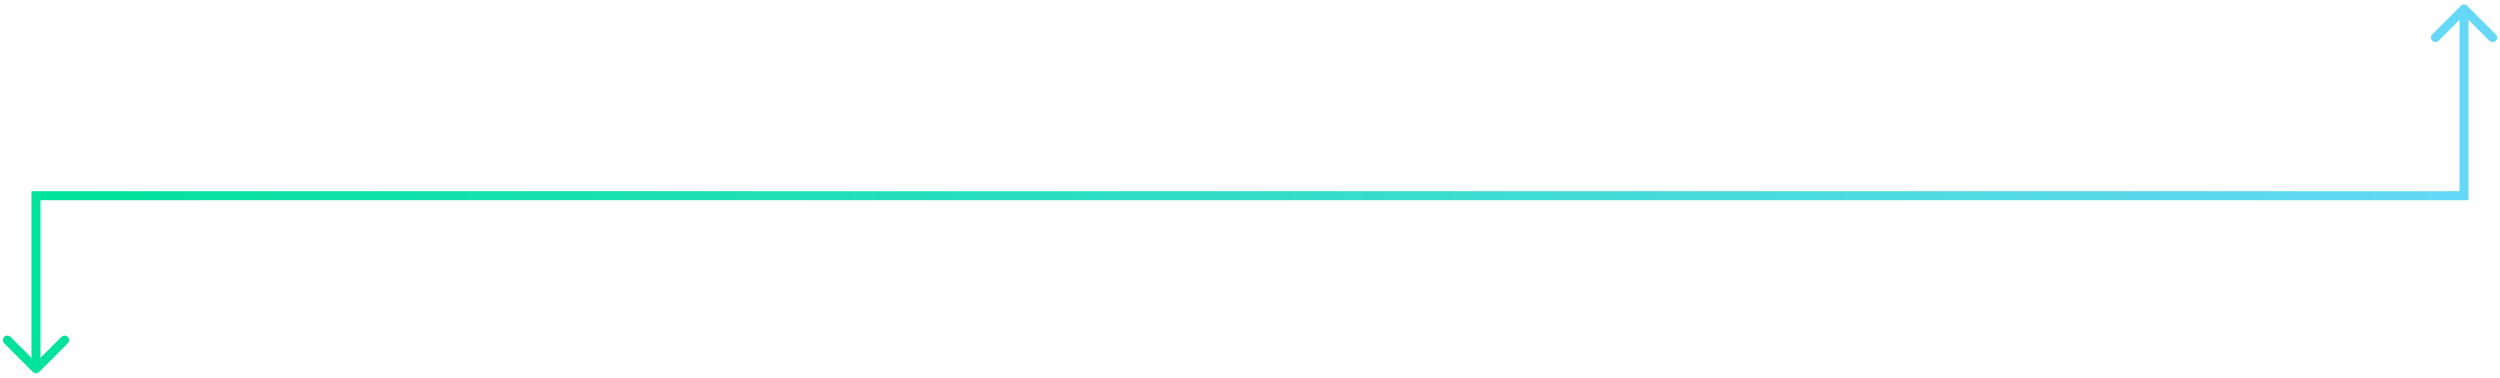 <?xml version="1.0" encoding="UTF-8"?> <svg xmlns="http://www.w3.org/2000/svg" width="278" height="42" viewBox="0 0 278 42" fill="none"> <path d="M3.646 41.354C3.842 41.549 4.158 41.549 4.354 41.354L7.536 38.172C7.731 37.976 7.731 37.66 7.536 37.465C7.34 37.269 7.024 37.269 6.828 37.465L4 40.293L1.172 37.465C0.976 37.269 0.66 37.269 0.464 37.465C0.269 37.66 0.269 37.976 0.464 38.172L3.646 41.354ZM4 21.759V21.259H3.5V21.759H4ZM274 21.759V22.259H274.5V21.759H274ZM274.354 0.646C274.158 0.451 273.842 0.451 273.646 0.646L270.464 3.828C270.269 4.024 270.269 4.34 270.464 4.536C270.66 4.731 270.976 4.731 271.172 4.536L274 1.707L276.828 4.536C277.024 4.731 277.34 4.731 277.536 4.536C277.731 4.34 277.731 4.024 277.536 3.828L274.354 0.646ZM4.5 41V21.759H3.5V41H4.5ZM4 22.259H274V21.259H4V22.259ZM274.5 21.759V1H273.5V21.759H274.5Z" fill="url(#paint0_linear_8464_374)"></path> <defs> <linearGradient id="paint0_linear_8464_374" x1="274" y1="21" x2="2.022" y2="21" gradientUnits="userSpaceOnUse"> <stop stop-color="#65D8F7"></stop> <stop offset="1" stop-color="#00E29A"></stop> </linearGradient> </defs> </svg> 